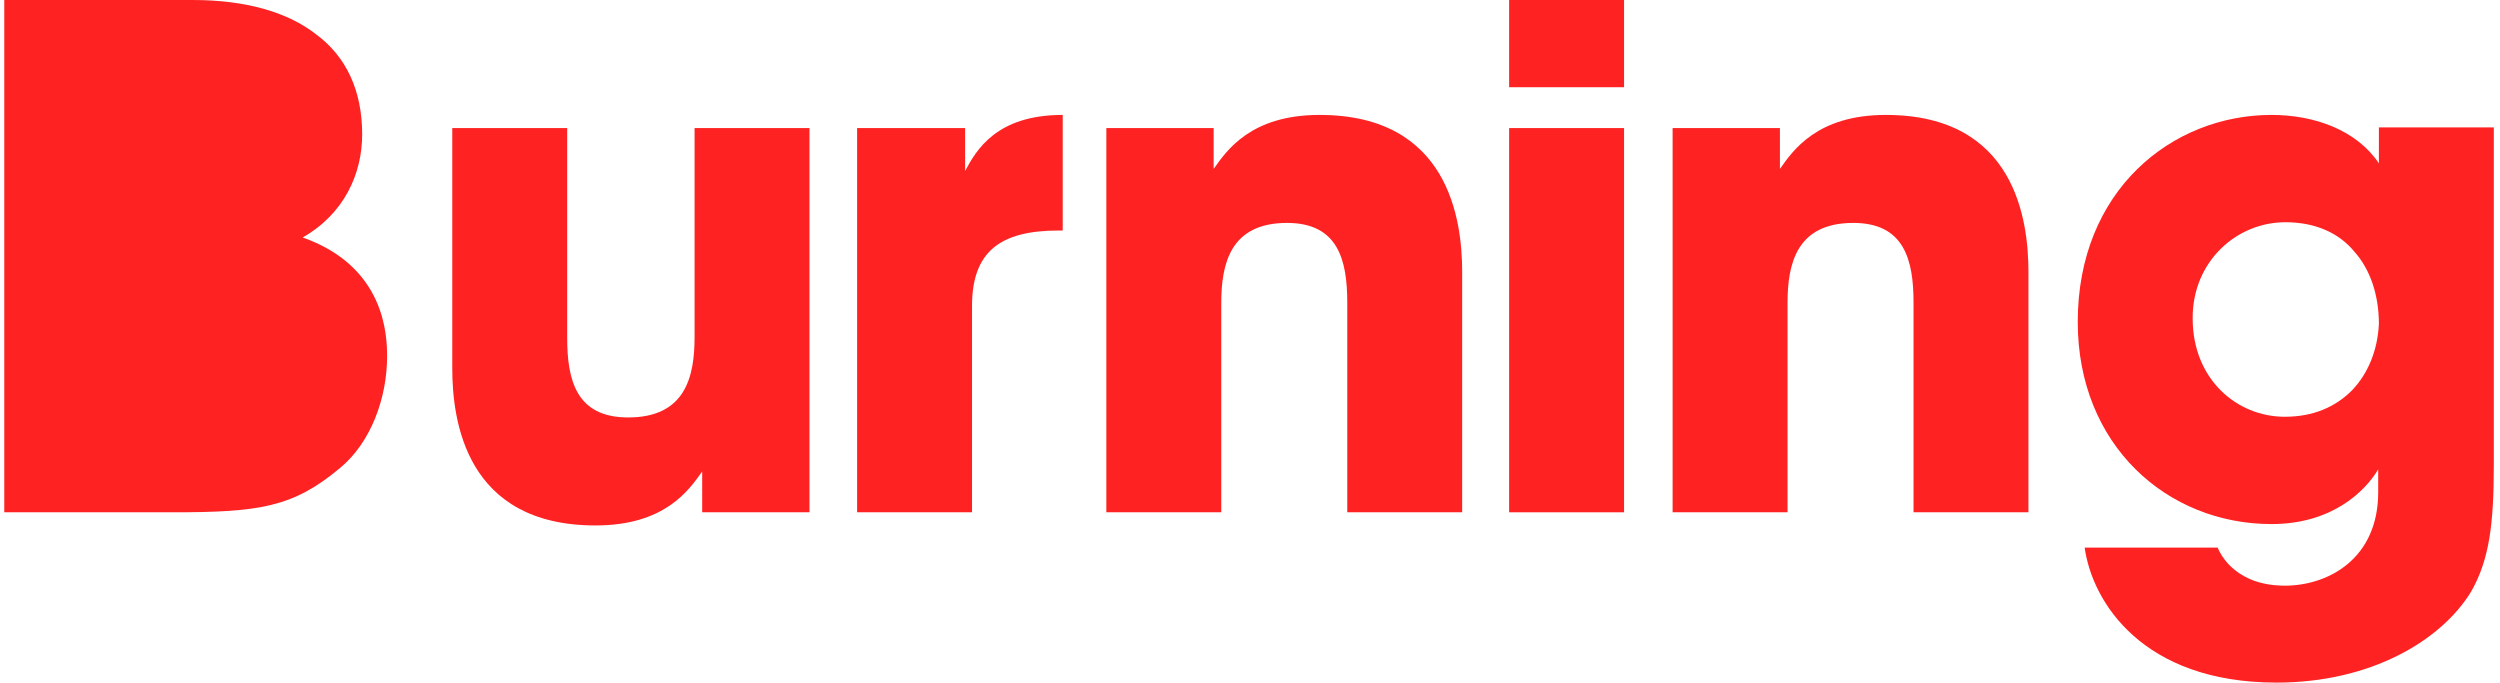 <svg width="293" height="80" viewBox="0 0 293 80" fill="none" xmlns="http://www.w3.org/2000/svg">
<path d="M0.5 60.041H20.216C30.358 60.041 34.334 59.473 39.851 54.848C43.502 51.846 45.368 46.572 45.368 41.785C45.368 39.27 45.125 31.237 35.47 27.83C40.338 25.071 42.447 20.365 42.447 15.74C42.447 10.629 40.581 6.653 37.092 4.057C33.685 1.379 28.735 0 22.569 0H0.5V60.041Z" fill="#FF2222"/>
<path d="M94.872 15.01H81.403V39.513C81.403 44.138 80.349 48.925 73.615 48.925C67.529 48.925 66.475 44.544 66.475 39.594V15.01H53.006V43.164C53.006 49.249 54.548 61.582 69.801 61.582C77.915 61.582 80.754 57.444 82.296 55.254V60.041H94.872V15.01Z" fill="#FF2222"/>
<path d="M100.453 60.041H113.922V35.862C113.922 29.534 117.167 27.018 124.064 27.018H124.551V13.469C116.762 13.469 114.409 17.607 113.111 20.041V15.01H100.453V60.041Z" fill="#FF2222"/>
<path d="M129.663 60.041H143.132V35.538C143.132 30.913 144.187 26.126 150.84 26.126C156.844 26.126 157.899 30.507 157.899 35.456V60.041H171.367V31.886C171.367 25.801 169.826 13.469 154.653 13.469C146.621 13.469 143.781 17.607 142.239 19.797V15.01H129.663V60.041Z" fill="#FF2222"/>
<path d="M176.871 10.223H190.34V0H176.871V10.223ZM176.871 60.041H190.34V15.01H176.871V60.041Z" fill="#FF2222"/>
<path d="M196.03 60.041H209.499V35.538C209.499 30.913 210.553 26.126 217.207 26.126C223.211 26.126 224.265 30.507 224.265 35.456V60.041H237.734V31.886C237.734 25.801 236.192 13.469 221.02 13.469C212.987 13.469 210.148 17.607 208.606 19.797V15.01H196.03V60.041Z" fill="#FF2222"/>
<path d="M292.274 14.929H278.806V19.148C276.209 15.254 271.26 13.469 266.23 13.469C254.546 13.469 243.512 22.312 243.512 37.728C243.512 52.17 253.978 61.42 266.23 61.42C273.289 61.42 277.183 57.606 278.725 55.01V57.688C278.725 65.477 272.883 68.641 267.771 68.641C267.366 68.641 265.824 68.641 264.201 68.073C262.66 67.505 260.875 66.369 259.901 64.178H244.323C245.216 70.588 251.138 80 266.798 80C277.913 80 286.108 75.051 289.597 69.371C291.788 65.558 292.274 61.258 292.274 54.523V14.929ZM256.98 37.241C256.98 30.669 262.092 26.045 267.852 26.045C271.422 26.045 274.181 27.343 275.966 29.534C277.832 31.643 278.806 34.645 278.806 37.972C278.644 41.136 277.508 43.813 275.642 45.761C273.694 47.708 271.098 48.844 267.771 48.844C262.173 48.844 256.98 44.462 256.98 37.322V37.241Z" fill="#FF2222"/>
</svg>
